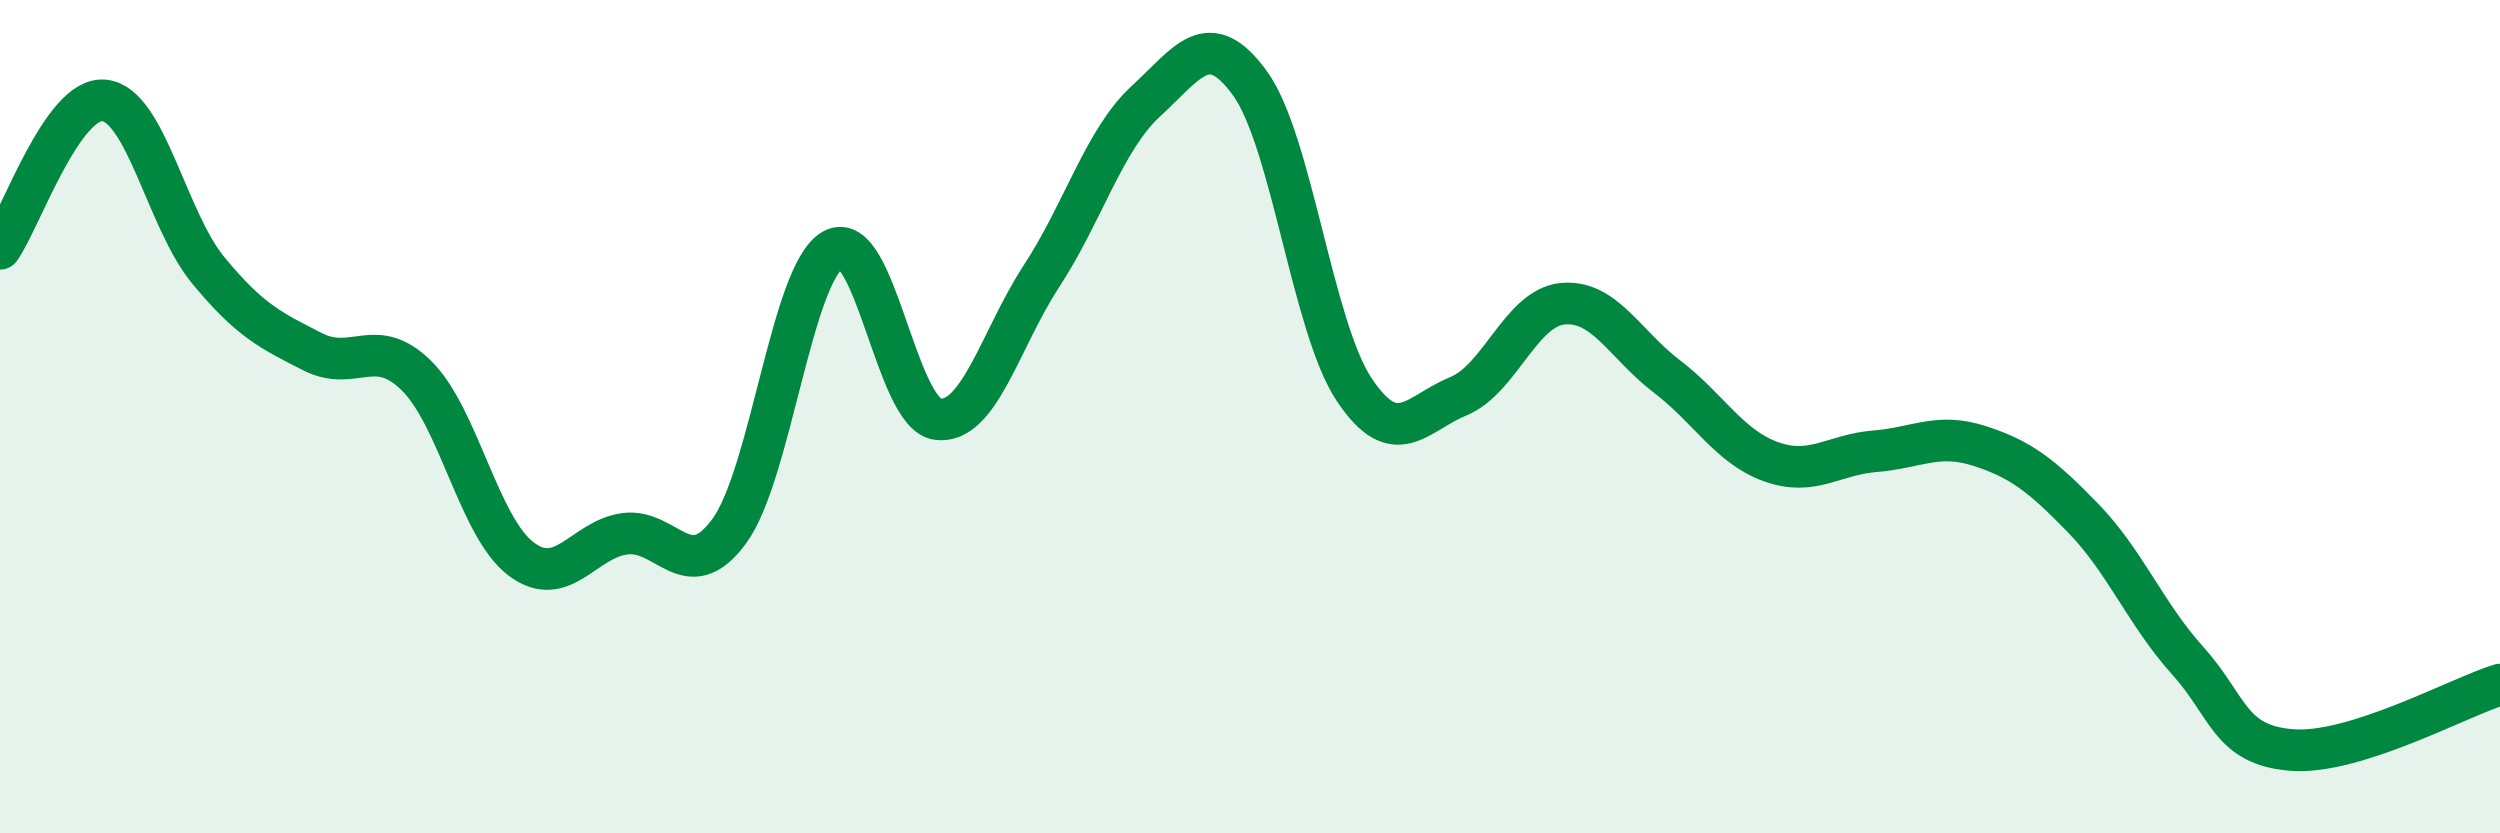 
    <svg width="60" height="20" viewBox="0 0 60 20" xmlns="http://www.w3.org/2000/svg">
      <path
        d="M 0,5.97 C 0.5,5.26 1.5,2.31 2.5,2.41 C 3.5,2.51 4,5.28 5,6.49 C 6,7.7 6.5,7.93 7.5,8.44 C 8.5,8.95 9,8.03 10,9.02 C 11,10.01 11.5,12.65 12.5,13.41 C 13.5,14.17 14,12.94 15,12.81 C 16,12.68 16.5,14.11 17.5,12.75 C 18.5,11.39 19,6.53 20,5.99 C 21,5.45 21.5,9.93 22.5,10.06 C 23.5,10.19 24,8.15 25,6.62 C 26,5.09 26.5,3.35 27.5,2.43 C 28.5,1.51 29,0.62 30,2 C 31,3.38 31.5,7.85 32.5,9.35 C 33.5,10.85 34,9.92 35,9.51 C 36,9.1 36.5,7.39 37.5,7.29 C 38.5,7.19 39,8.27 40,9.03 C 41,9.79 41.5,10.72 42.5,11.08 C 43.5,11.44 44,10.91 45,10.83 C 46,10.75 46.5,10.38 47.5,10.7 C 48.5,11.02 49,11.41 50,12.44 C 51,13.47 51.5,14.74 52.5,15.85 C 53.5,16.96 53.5,17.88 55,18 C 56.5,18.12 59,16.74 60,16.43L60 20L0 20Z"
        fill="#008740"
        opacity="0.1"
        stroke-linecap="round"
        stroke-linejoin="round"
      />
      <path
        d="M 0,5.97 C 0.5,5.26 1.5,2.31 2.5,2.41 C 3.5,2.51 4,5.28 5,6.49 C 6,7.7 6.5,7.93 7.5,8.44 C 8.5,8.95 9,8.03 10,9.02 C 11,10.01 11.5,12.65 12.5,13.41 C 13.5,14.17 14,12.94 15,12.81 C 16,12.68 16.5,14.11 17.5,12.75 C 18.5,11.39 19,6.53 20,5.99 C 21,5.45 21.5,9.93 22.5,10.06 C 23.5,10.19 24,8.15 25,6.62 C 26,5.09 26.5,3.35 27.5,2.43 C 28.5,1.51 29,0.62 30,2 C 31,3.38 31.5,7.85 32.5,9.35 C 33.5,10.85 34,9.92 35,9.51 C 36,9.1 36.5,7.39 37.5,7.29 C 38.5,7.19 39,8.27 40,9.03 C 41,9.79 41.5,10.72 42.5,11.08 C 43.5,11.44 44,10.91 45,10.83 C 46,10.75 46.5,10.38 47.5,10.7 C 48.5,11.02 49,11.41 50,12.44 C 51,13.47 51.5,14.74 52.5,15.85 C 53.5,16.96 53.5,17.88 55,18 C 56.5,18.12 59,16.74 60,16.43"
        stroke="#008740"
        stroke-width="1"
        fill="none"
        stroke-linecap="round"
        stroke-linejoin="round"
      />
    </svg>
  